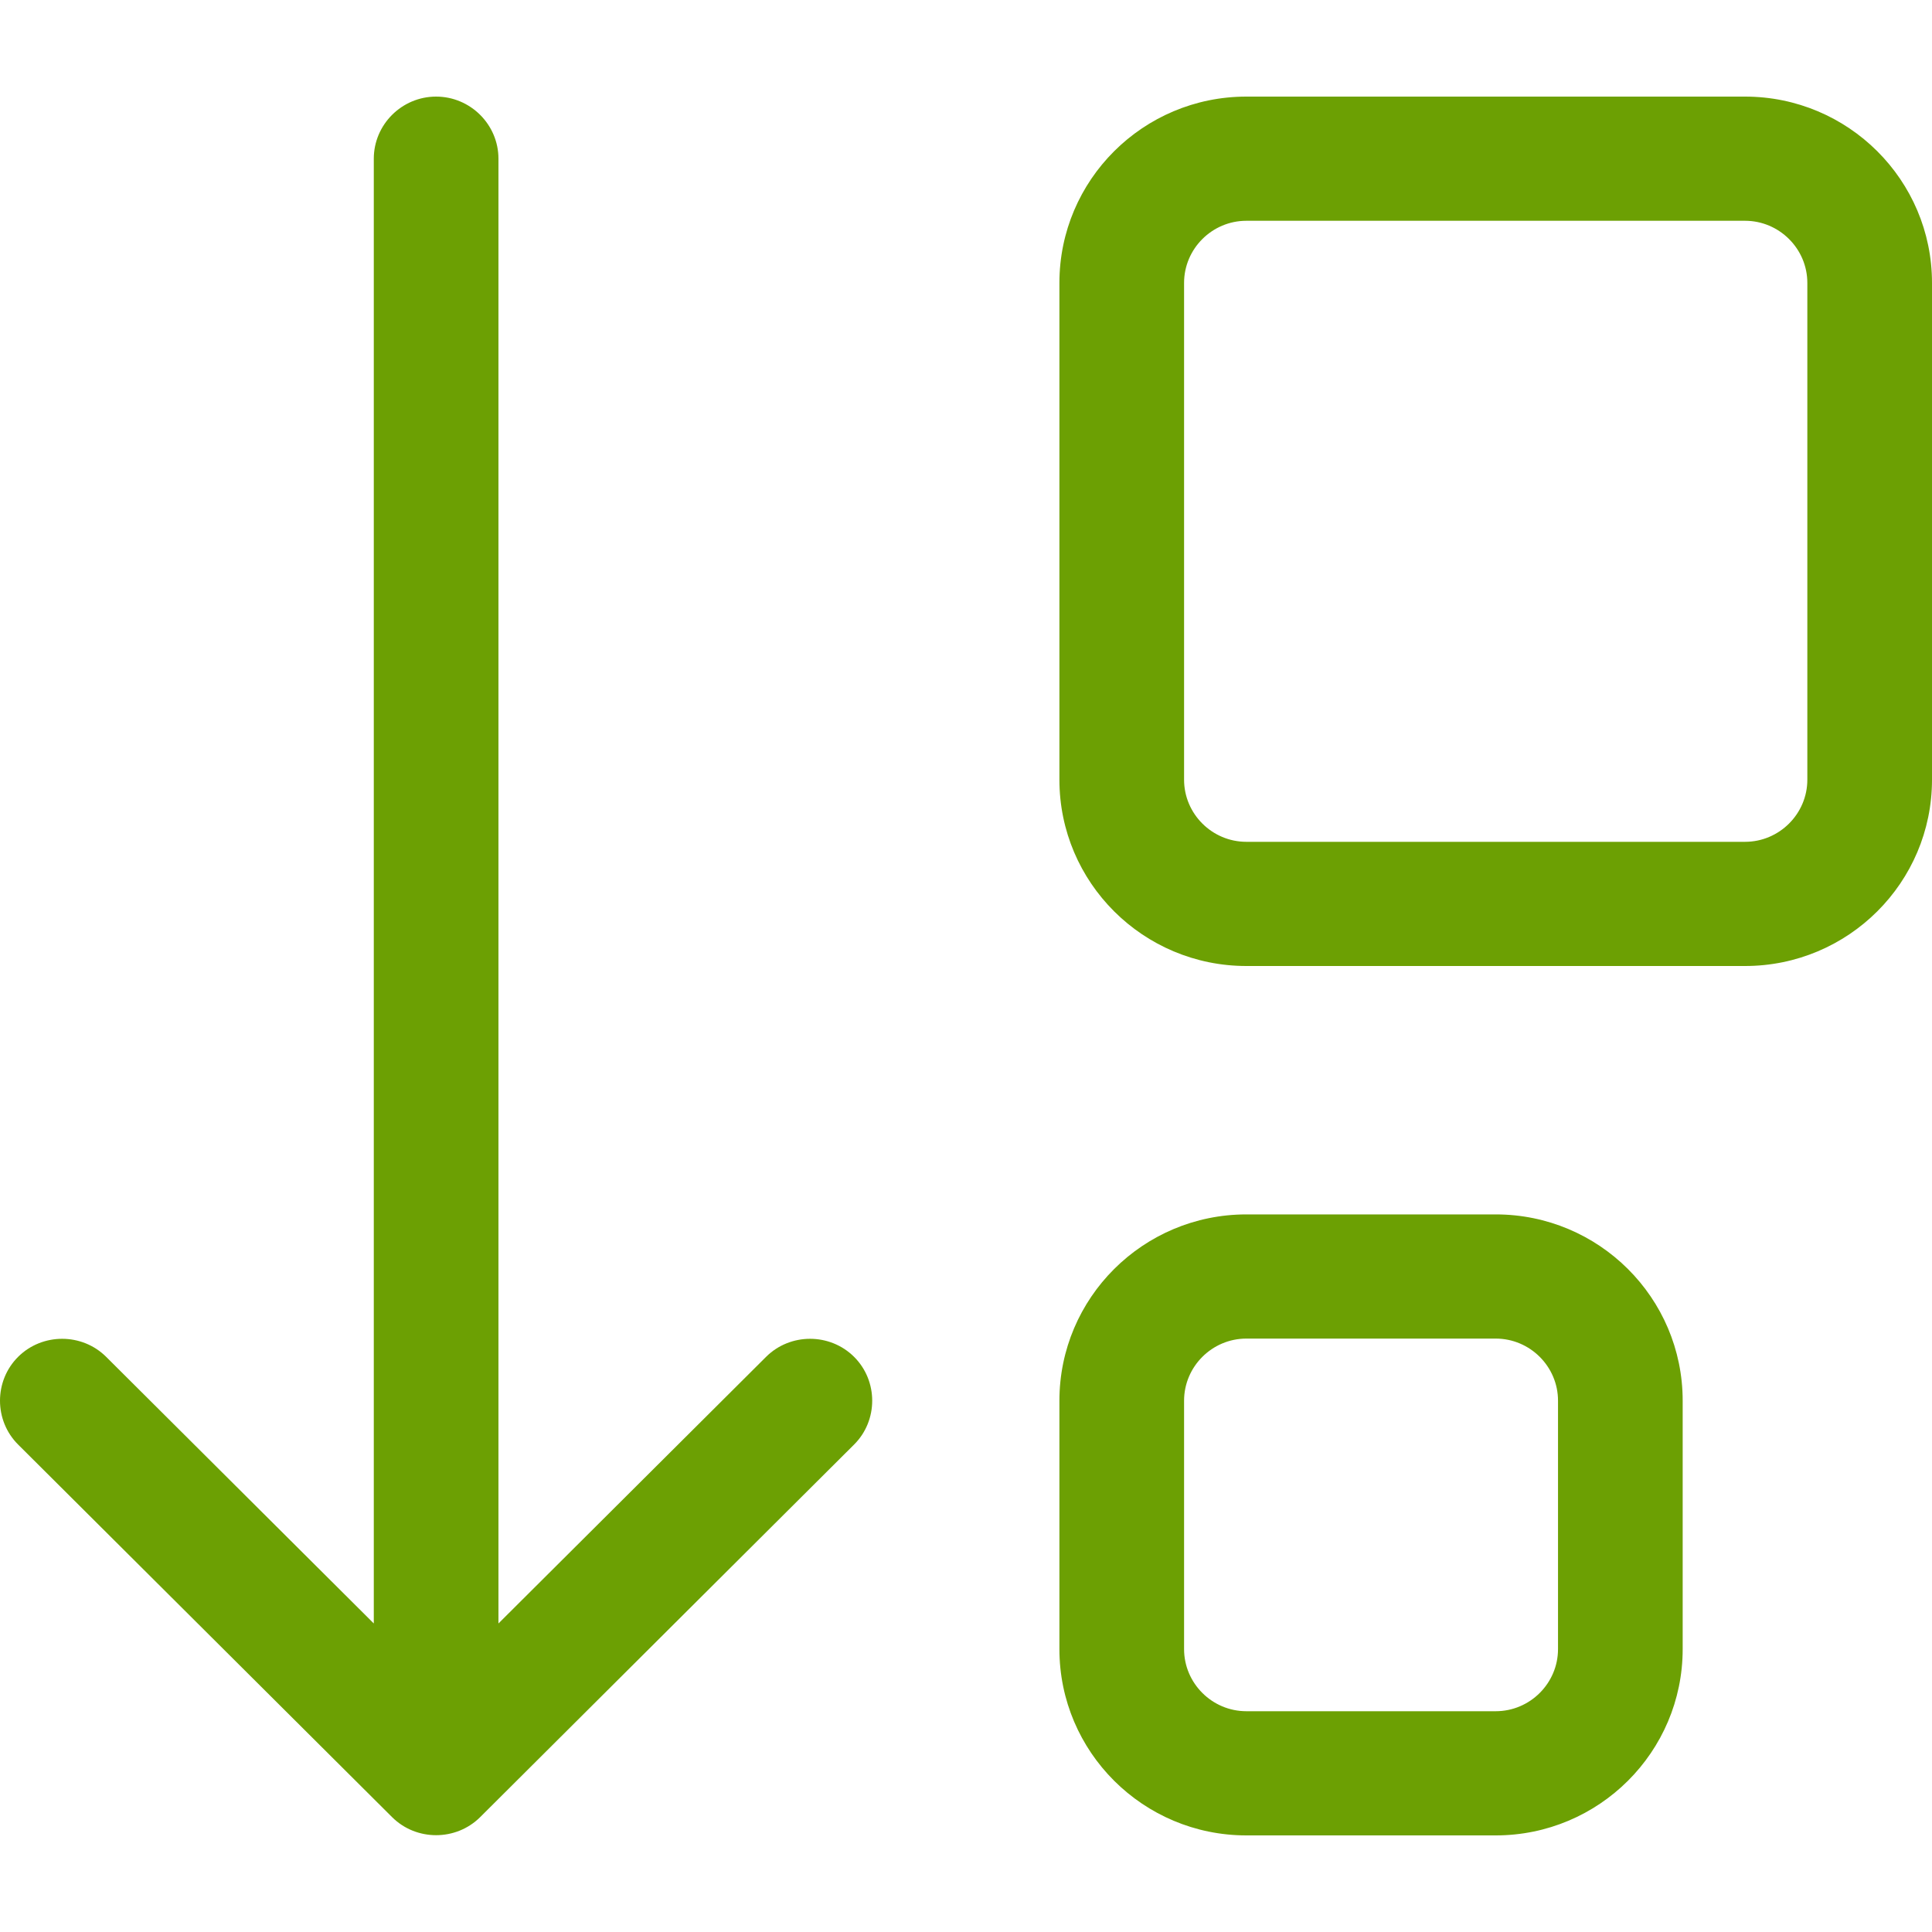 <svg width="40" height="40" viewBox="0 0 40 40" fill="none" xmlns="http://www.w3.org/2000/svg">
<path d="M9.941 37.622L17.683 29.908C18.183 29.41 18.183 28.59 17.683 28.092C17.183 27.594 16.36 27.594 15.861 28.092L10.32 33.612V3.286C10.32 2.579 9.739 2 9.029 2C8.319 2 7.739 2.579 7.739 3.286V33.612L2.198 28.092C1.698 27.594 0.875 27.594 0.375 28.092C-0.125 28.59 -0.125 29.41 0.375 29.908L8.118 37.622C8.618 38.12 9.44 38.12 9.941 37.622ZM24.515 34.143V29C24.515 28.293 25.095 27.714 25.805 27.714H30.967C31.677 27.714 32.257 28.293 32.257 29V34.143C32.257 34.85 31.677 35.429 30.967 35.429H25.805C25.095 35.429 24.515 34.85 24.515 34.143ZM21.934 34.143C21.934 36.272 23.668 38 25.805 38H30.967C33.104 38 34.838 36.272 34.838 34.143V29C34.838 26.87 33.104 25.143 30.967 25.143H25.805C23.668 25.143 21.934 26.87 21.934 29V34.143ZM24.515 5.857C24.515 5.15 25.095 4.571 25.805 4.571H36.129C36.838 4.571 37.419 5.15 37.419 5.857V16.143C37.419 16.85 36.838 17.429 36.129 17.429H25.805C25.095 17.429 24.515 16.85 24.515 16.143V5.857ZM21.934 5.857V16.143C21.934 18.272 23.668 20 25.805 20H36.129C38.266 20 40 18.272 40 16.143V5.857C40 3.728 38.266 2 36.129 2H25.805C23.668 2 21.934 3.728 21.934 5.857Z" fill="#6CA003"/>
</svg>
